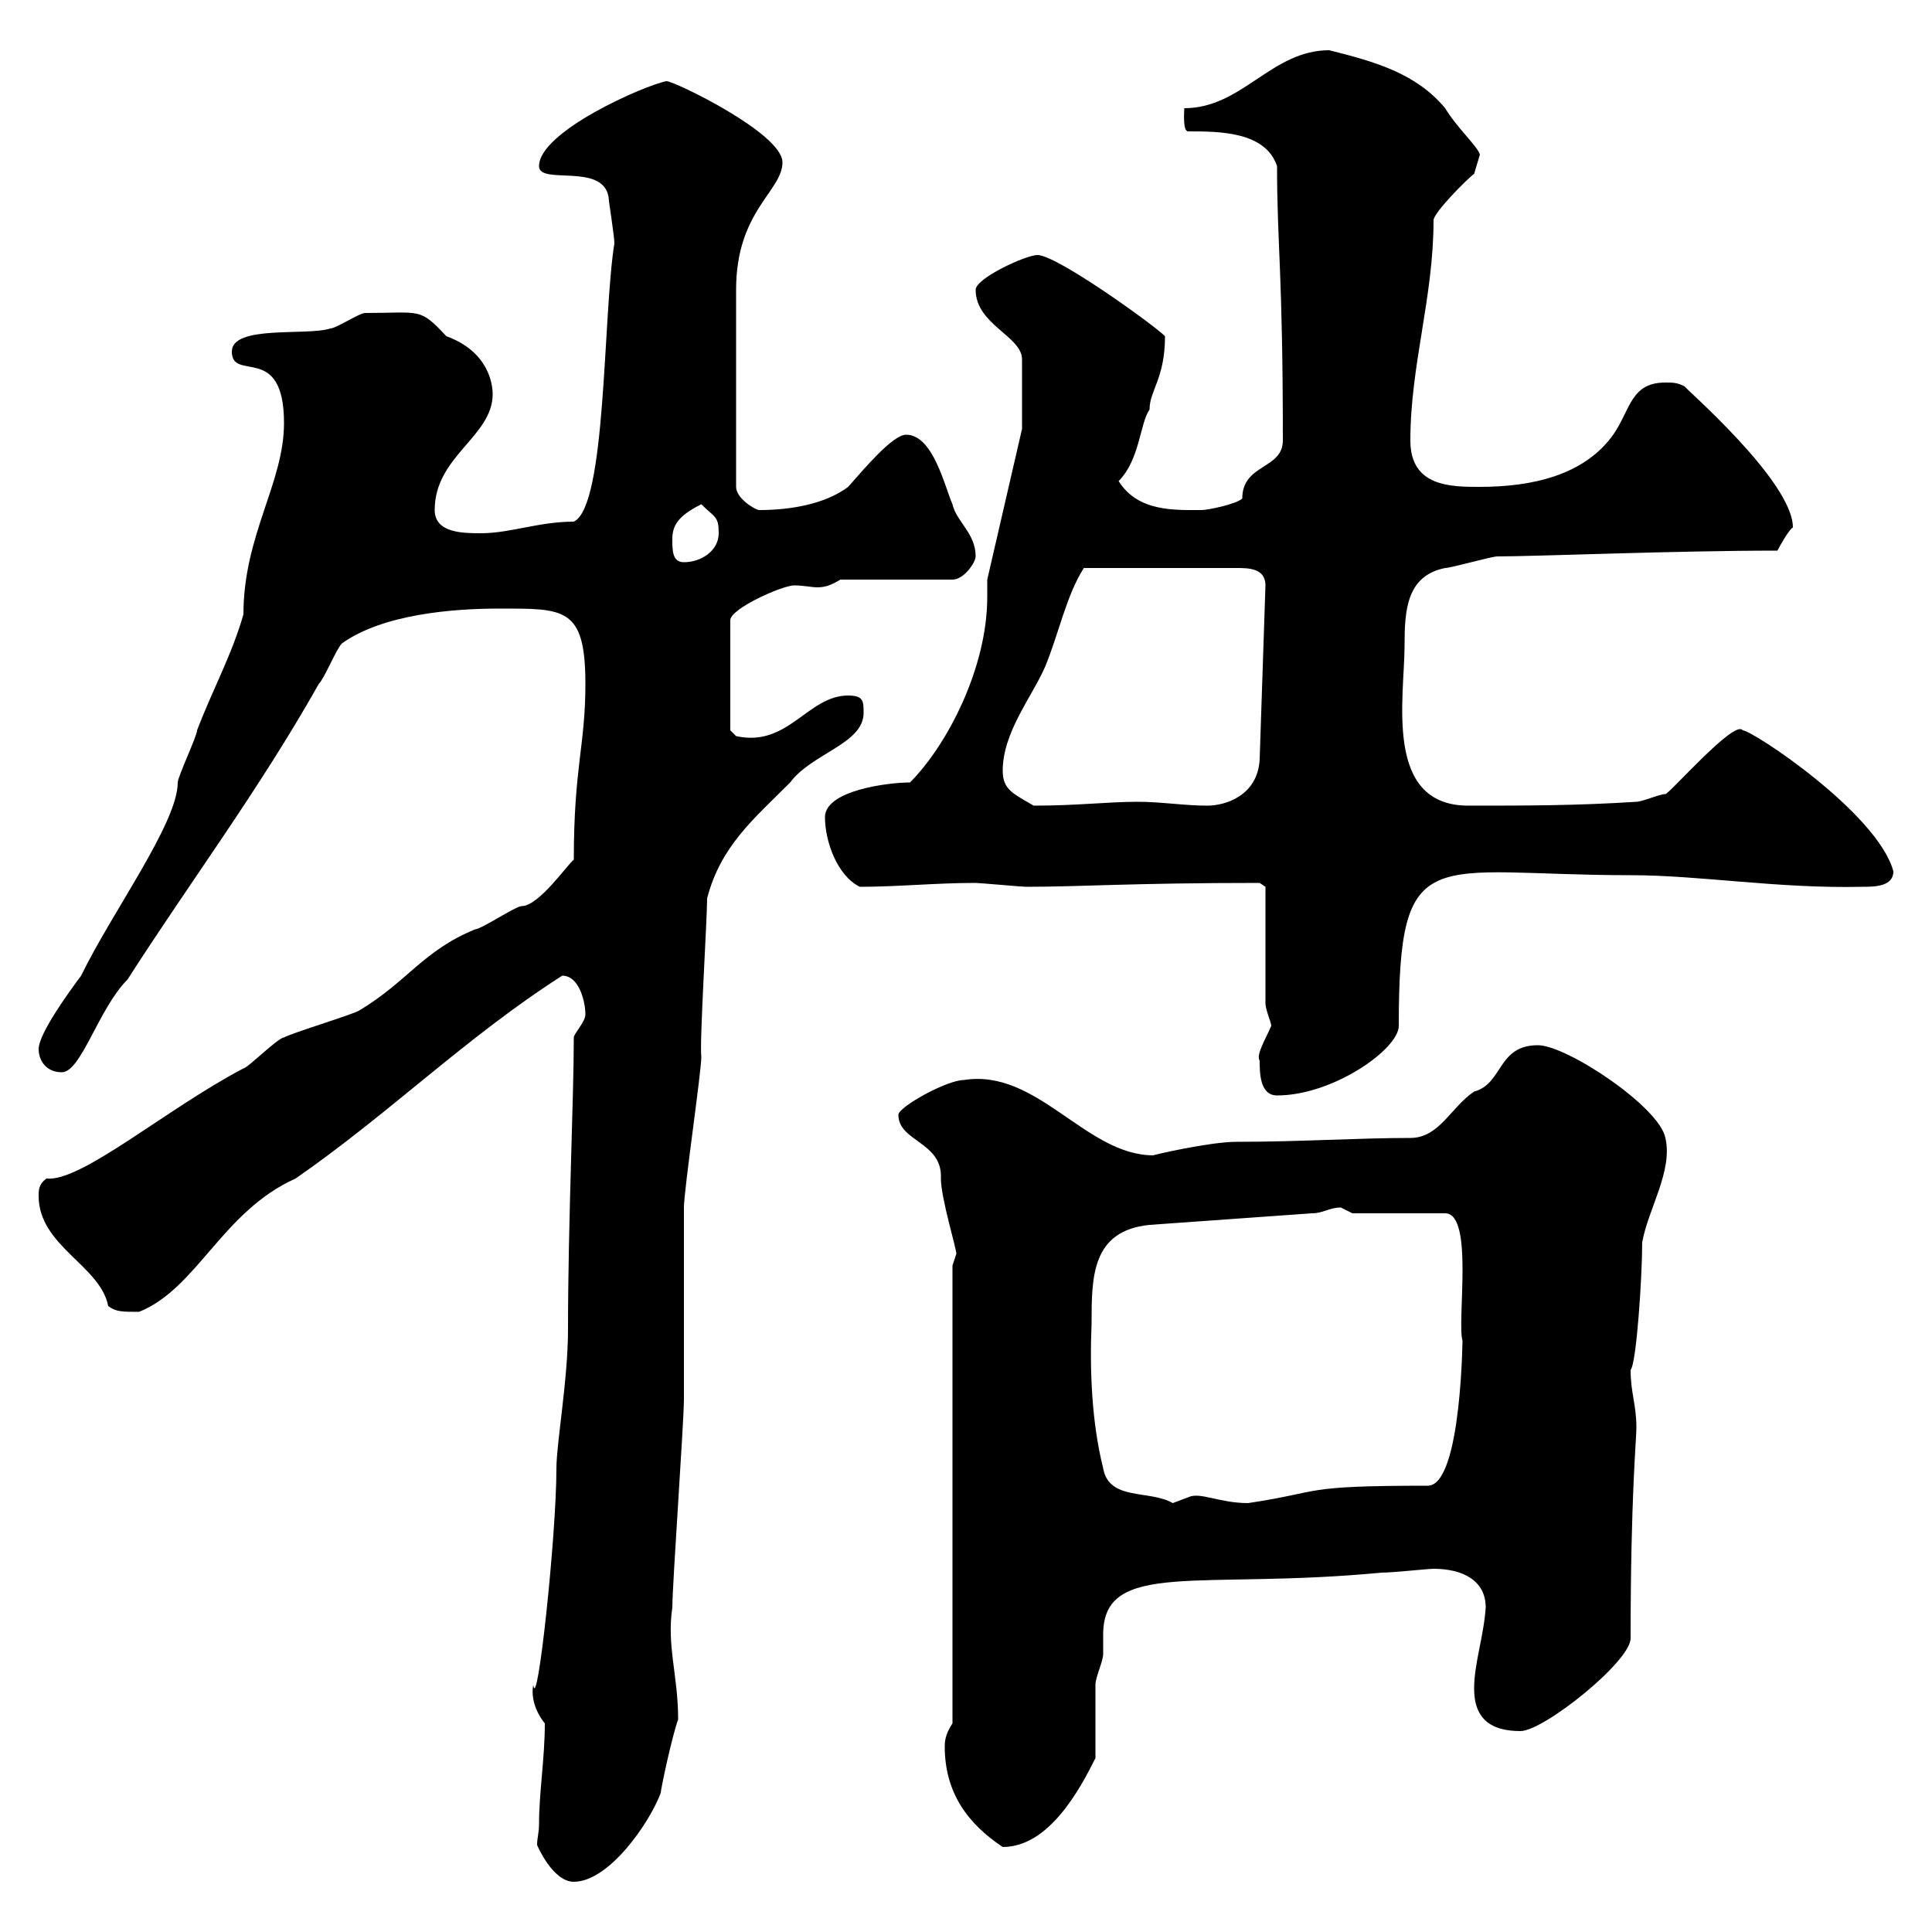 <svg xmlns="http://www.w3.org/2000/svg" xmlns:xlink="http://www.w3.org/1999/xlink" width="300" height="300"><path d="M83.70 283.20C83.70 284.70 83.40 285.30 83.40 286.50C83.40 286.50 85.80 292.20 89.10 292.20C94.50 292.20 100.80 283.20 102.60 278.40C102.60 277.80 104.40 269.40 105.30 267C105.30 260.10 103.50 255.60 104.40 249.60C104.40 246 106.20 220.80 106.20 217.20C106.20 214.50 106.20 190.20 106.20 187.50C106.20 184.80 108.90 166.50 108.90 164.10C108.60 162 109.80 142.80 109.80 139.50C111.90 131.40 117 127.20 122.70 121.50C126 117 134.10 115.50 134.10 110.70C134.10 108.90 134.10 108 131.70 108C125.40 108 122.40 116.10 114.30 114.30C114.30 114.30 113.40 113.40 113.40 113.40L113.40 96.30C113.40 94.50 121.50 90.90 123.30 90.90C124.80 90.90 126 91.20 126.90 91.20C128.10 91.20 129 90.90 130.50 90L147.90 90C149.70 90 151.50 87.30 151.50 86.40C151.50 82.80 148.50 81 147.90 78.30C146.70 75.60 144.90 67.50 140.70 67.50C138.60 67.50 134.10 72.90 131.70 75.60C128.10 78.30 122.70 79.20 117.90 79.20C117.30 79.20 114.30 77.40 114.30 75.60L114.30 45C114.30 32.70 121.50 29.70 121.50 25.20C121.50 20.70 104.70 12.60 103.50 12.60C100.20 13.20 83.70 20.40 83.70 25.80C83.70 28.80 93.60 25.20 94.50 30.60C94.50 31.20 95.40 36.60 95.40 37.80C93.60 48.90 94.20 78.60 89.10 81C83.70 81 79.20 82.80 74.70 82.80C72 82.80 67.50 82.80 67.50 79.20C67.50 70.80 76.50 67.80 76.50 61.20C76.50 59.70 75.90 54.60 69.30 52.20C65.10 47.70 65.40 48.60 56.70 48.60C55.80 48.60 52.20 51 51.30 51C47.70 52.20 36 50.40 36 54.60C36 59.40 44.10 53.10 44.10 65.70C44.10 75 37.80 83.10 37.80 95.40C36 101.70 33 107.10 30.60 113.40C30.60 114.30 27.60 120.60 27.60 121.50C27.60 127.80 17.40 141.60 12.60 151.50C10.80 153.90 6 160.50 6 162.90C6 164.70 7.20 166.50 9.60 166.50C12.60 166.50 15.30 156.60 19.80 152.10C29.40 137.10 40.20 122.70 49.50 106.20C50.40 105.30 52.20 100.80 53.10 99.90C59.40 95.40 70.20 94.50 77.40 94.50C87.60 94.50 90.90 94.20 90.90 106.20C90.90 115.80 89.10 119.10 89.10 133.50C88.20 134.10 83.70 140.70 81 140.70C80.10 140.70 74.70 144.30 73.80 144.30C65.70 147.60 63.30 152.40 55.80 156.90C54.90 157.50 45 160.50 44.10 161.10C43.20 161.10 38.40 165.90 37.80 165.90C25.80 172.20 12.60 183.60 7.20 183C6 183.90 6 184.80 6 185.70C6 193.50 15.60 196.50 16.80 202.80C18 203.70 18.90 203.70 21.60 203.70C30.60 200.10 34.50 188.10 45.90 183C60.60 172.80 72.30 161.10 87.30 151.50C90 151.50 90.90 155.70 90.90 157.50C90.90 158.70 89.10 160.50 89.10 161.10C89.10 170.40 88.20 189.90 88.20 206.40C88.20 214.20 86.40 224.10 86.40 228C86.40 238.50 83.40 266.40 82.80 261.60C82.20 264.90 84.60 267.60 84.60 267.60C84.60 273 83.70 278.40 83.70 283.20ZM146.70 271.20C146.70 278.40 150.30 283.20 155.70 286.80C162.90 286.80 167.70 277.80 170.10 273C170.10 271.20 170.10 263.40 170.10 261.60C170.10 260.40 171.30 258 171.30 256.80C171.30 255.90 171.30 254.70 171.30 253.80C171.30 242.10 186.30 246.90 214.50 244.20C216.30 244.20 221.70 243.60 222.60 243.60C227.10 243.60 230.70 245.40 230.70 249.60C230.40 254.10 228.90 258.30 228.90 262.20C228.90 267 231.60 268.80 236.10 268.80C239.70 268.80 253.20 258 253.20 254.40C253.20 232.50 254.10 223.50 254.10 221.70C254.10 218.10 253.20 216.30 253.20 212.70C254.10 211.80 255 198.30 255 192.90C255.90 187.80 259.80 181.80 258.60 176.70C257.70 171.90 243.30 162.30 238.80 162.30C232.50 162.30 233.40 168.30 228.90 169.50C225.30 171.90 223.50 176.70 219 176.70C210.90 176.70 201.90 177.30 192 177.30C187.80 177.30 178.80 179.40 179.10 179.40C168.60 179.40 161.10 165.90 149.70 167.70C147 167.70 139.50 171.90 139.50 173.10C139.50 177.30 146.40 177.30 146.10 183C146.10 186 148.50 193.80 148.50 194.70C148.50 194.70 147.90 196.50 147.90 196.50L147.90 267.60C146.70 269.40 146.70 270.60 146.70 271.20ZM169.50 205.50C169.50 198.30 169.50 191.10 178.50 190.20L203.70 188.40C205.50 188.40 206.40 187.50 208.20 187.50C208.20 187.50 210 188.40 210 188.40L224.40 188.40C228.90 188.40 226.20 205.20 227.10 208.20C227.10 206.10 227.10 230.70 221.70 230.70C201.60 230.70 205.80 231.60 193.80 233.40C189.30 233.40 186.30 231.60 184.50 232.50C184.50 232.50 182.10 233.40 182.10 233.40C178.50 231.30 172.20 233.10 171.30 228C169.50 220.80 169.20 212.70 169.50 205.50ZM195.60 164.70C195.60 166.50 195.60 170.10 198.30 170.10C207 170.10 217.20 162.90 217.20 159.30C217.20 130.20 222 135.90 253.20 135.90C264 135.90 276 138 289.20 137.70C291 137.70 294 137.70 294 135.30C291.60 126.30 272.10 113.40 270.60 113.40C269.40 111.60 259.20 123.30 258.60 123.30C257.70 123.30 255 124.50 254.10 124.50C244.80 125.10 237 125.10 228 125.10C214.80 125.10 218.10 108.30 218.10 100.20C218.10 94.80 218.40 89.40 224.40 88.20C225.30 88.20 231.60 86.40 232.50 86.40C238.50 86.40 260.10 85.50 276 85.50C276.30 84.90 277.80 82.20 278.40 81.90C278.40 74.70 261.30 60 261.60 60C260.40 59.40 259.80 59.40 258.60 59.40C253.20 59.40 253.20 63.60 250.50 67.50C246 73.80 237.90 75.60 229.80 75.60C225.30 75.60 219 75.60 219 68.40C219 56.70 222.60 46.20 222.60 34.20C222.60 33 228 27.60 228.90 27C228.90 27 229.80 24 229.80 24C229.50 22.80 226.20 19.80 224.40 16.80C219.90 11.40 213.60 9.60 206.40 7.80C197.40 7.80 192.90 16.80 183.90 16.80C183.90 17.10 183.60 20.40 184.50 20.40C189.30 20.40 196.50 20.40 198.30 25.80C198.30 38.10 199.20 42 199.20 68.40C199.20 72.90 192.90 72 192.90 77.40C192 78.30 187.50 79.20 186.60 79.20C182.40 79.20 176.70 79.50 173.70 74.70C177 71.40 177 65.70 178.50 63.60C178.50 60.60 180.90 58.80 180.90 52.20C179.10 50.40 164.10 39.60 161.10 39.60C159.30 39.60 151.50 43.20 151.50 45C151.50 50.40 158.70 52.20 158.70 55.80L158.70 66.60L153.30 90C153.30 90.90 153.30 91.80 153.30 92.70C153.30 103.80 147 115.80 141.30 121.50C138 121.50 128.10 122.70 128.10 126.90C128.10 130.50 129.90 135.90 133.50 137.70C139.50 137.70 145.20 137.10 151.50 137.10C152.10 137.10 158.70 137.70 159.30 137.70C168 137.70 175.50 137.10 195.60 137.10L196.50 137.70L196.50 155.70C196.50 156.90 197.40 158.70 197.40 159.30C196.50 161.40 195 163.80 195.60 164.70ZM155.70 119.70C155.70 113.70 160.20 108.30 162.30 103.50C164.40 98.40 165.60 92.40 168.30 88.20L192 88.20C193.80 88.20 196.50 88.20 196.50 90.90L195.60 117.90C195.30 123.60 190.20 125.10 187.50 125.10C183.90 125.10 180.30 124.50 176.70 124.50C171.90 124.50 167.40 125.10 160.50 125.10C157.50 123.30 155.70 122.70 155.70 119.70ZM104.40 83.70C104.40 81.60 105.30 80.10 108.90 78.30C111 80.40 111.60 80.10 111.60 82.80C111.60 85.50 108.90 87.30 106.20 87.30C104.40 87.30 104.40 85.50 104.40 83.70Z"/></svg>